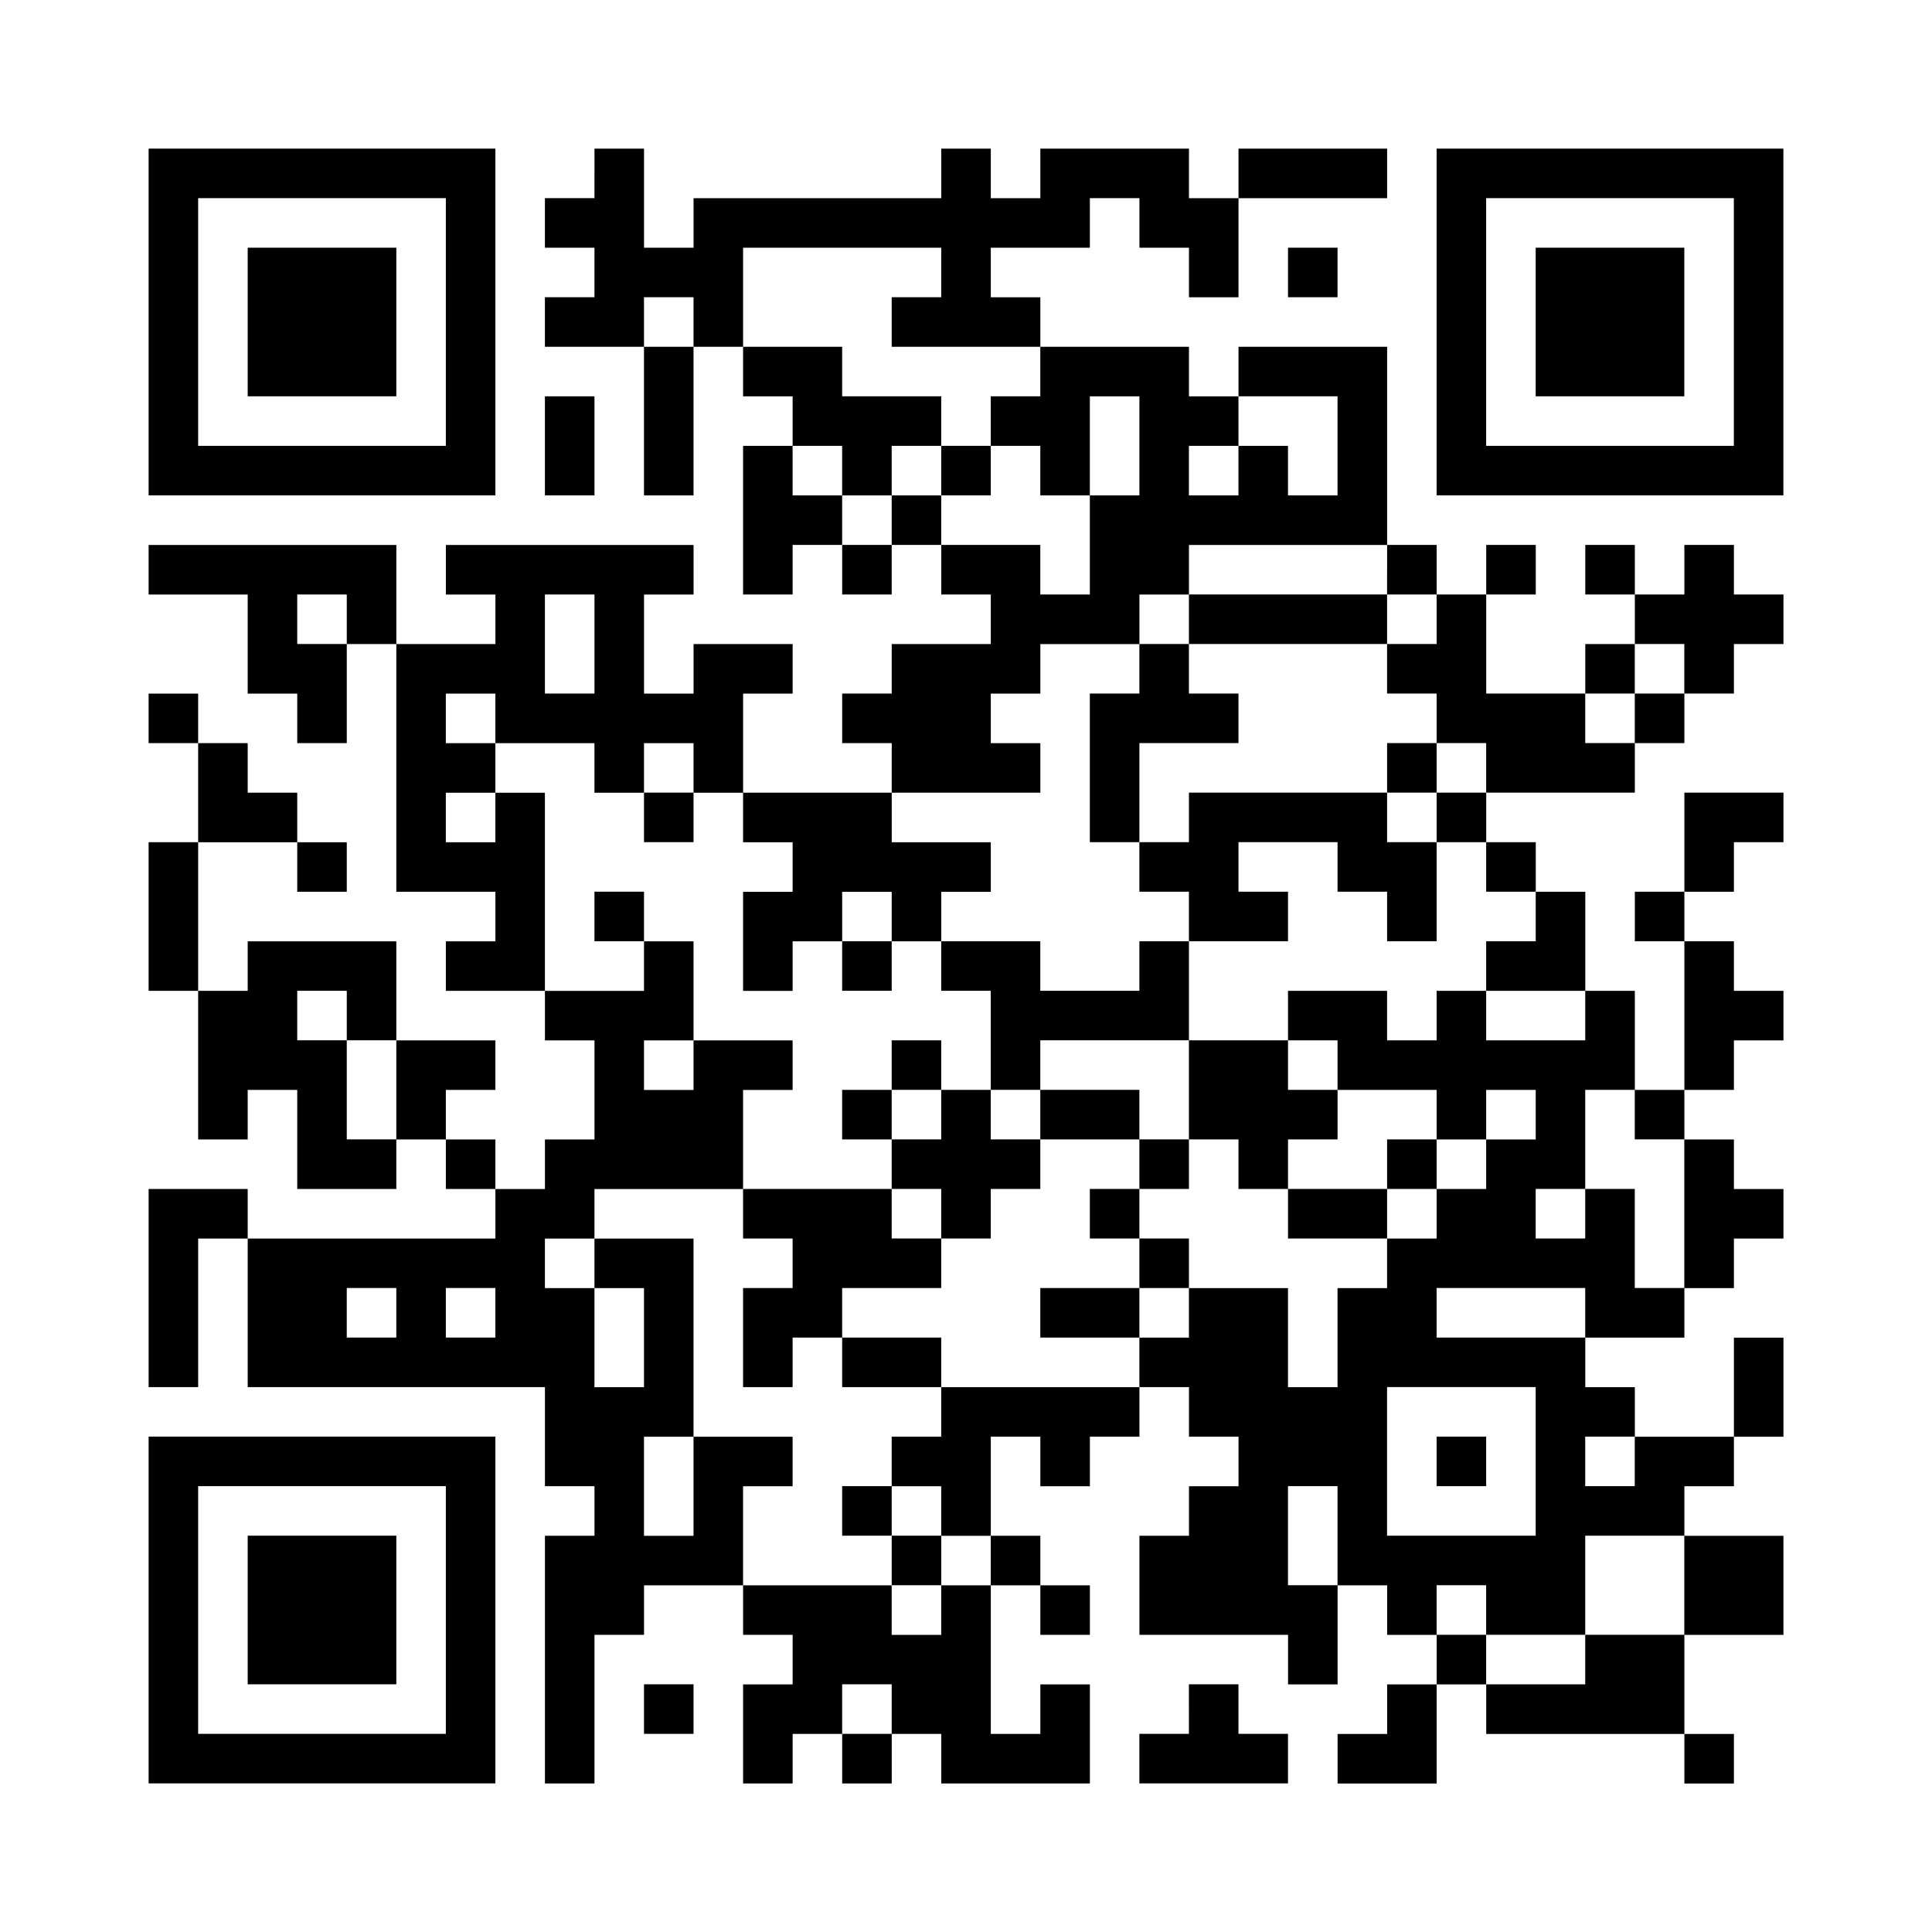<?xml version="1.0" encoding="UTF-8"?>
<svg id="uuid-4c9522ed-fd83-474f-bf29-c587d20e032c" data-name="レイヤー 2" xmlns="http://www.w3.org/2000/svg" viewBox="0 0 190.769 190.769">
  <defs>
    <style>
      .uuid-e64e280e-1c23-472a-8650-278b9599ac03 {
        fill: #fff;
      }
    </style>
  </defs>
  <g id="uuid-2951a523-ae2c-43c5-a88d-1926978b593d" data-name="出張買取とは">
    <g>
      <rect class="uuid-e64e280e-1c23-472a-8650-278b9599ac03" y="0" width="190.769" height="190.769"/>
      <path d="m14.675,31.795v17.12h34.241V14.675H14.675v17.12Zm29.349,0v12.229h-24.458v-24.458h24.458v12.229Z"/>
      <path d="m24.458,31.795v7.337h14.675v-14.675h-14.675v7.337Z"/>
      <path d="m58.698,17.12v2.446h-4.892v4.892h4.892v4.892h-4.892v4.892h9.783v14.675h4.892v-14.675h4.892v4.892h4.892v4.892h-4.892v14.675h4.892v-4.892h4.892v4.892h4.892v-4.892h4.892v4.892h4.892v4.892h-9.783v4.892h-4.892v4.892h4.892v4.892h-14.675v-9.783h4.892v-4.892h-9.783v4.892h-4.892v-9.783h4.892v-4.892h-24.458v4.892h4.892v4.892h-9.783v-9.783H14.675v4.892h9.783v9.783h4.892v4.892h4.892v-9.783h4.892v24.458h9.783v4.892h-4.892v4.892h9.783v4.892h4.892v9.783h-4.892v4.892h-4.892v-4.892h-4.892v-4.892h4.892v-4.892h-9.783v-9.783h-14.675v4.892h-4.891v-14.675h9.783v4.892h4.892v-4.892h-4.892v-4.892h-4.892v-4.892h-4.891v-4.892h-4.892v4.892h4.892v9.783h-4.892v14.675h4.892v14.675h4.891v-4.892h4.892v9.783h9.783v-4.892h4.892v4.892h4.892v4.892h-24.458v-4.892h-9.783v19.566h4.892v-14.675h4.891v14.675h29.349v9.783h4.892v4.892h-4.892v24.458h4.892v-14.675h4.892v-4.892h9.783v4.892h4.892v4.892h-4.892v9.783h4.892v-4.892h4.892v4.892h4.892v-4.892h4.892v4.892h14.675v-9.783h-4.892v4.892h-4.892v-14.675h4.892v4.892h4.892v-4.892h-4.892v-4.892h-4.892v-9.783h4.892v4.892h4.892v-4.892h4.892v-4.892h4.892v4.892h4.892v4.892h-4.892v4.892h-4.892v9.783h14.675v4.892h4.892v-9.783h4.892v4.892h4.892v4.892h-4.892v4.892h-4.892v4.892h9.783v-9.783h4.892v4.892h19.566v4.892h4.892v-4.892h-4.892v-9.783h9.783v-9.783h-9.783v-4.892h4.892v-4.892h4.892v-9.783h-4.892v9.783h-9.783v-4.892h-4.892v-4.892h9.783v-4.892h4.892v-4.892h4.892v-4.892h-4.892v-4.892h-4.892v-4.892h4.892v-4.892h4.892v-4.892h-4.892v-4.892h-4.892v-4.892h4.892v-4.892h4.892v-4.892h-9.783v9.783h-4.891v4.892h4.891v14.675h-4.891v-9.783h-4.892v-9.783h-4.892v-4.892h-4.892v-4.892h14.675v-4.892h4.891v-4.892h4.892v-4.892h4.892v-4.892h-4.892v-4.892h-4.892v4.892h-4.891v-4.892h-4.892v4.892h4.892v4.892h-4.892v4.892h-9.783v-9.783h4.892v-4.892h-4.892v4.892h-4.892v-4.892h-4.892v-19.566h-14.675v4.892h-4.892v-4.892h-14.675v-4.892h-4.892v-4.892h9.783v-4.892h4.892v4.892h4.892v4.892h4.892v-9.783h14.675v-4.892h-14.675v4.892h-4.892v-4.892h-14.675v4.892h-4.892v-4.892h-4.892v4.892h-24.458v4.892h-4.892v-9.783h-4.892v2.446Zm34.241,9.783v2.446h-4.892v4.892h14.675v4.892h-4.892v4.892h4.892v4.892h4.892v-9.783h4.892v9.783h-4.892v9.783h-4.892v-4.892h-9.783v-4.892h-4.892v4.892h-4.892v-4.892h-4.892v-4.892h4.892v4.892h4.892v-4.892h4.892v-4.892h-9.783v-4.892h-9.783v-9.783h19.566v2.446Zm-24.458,4.892v2.446h-4.892v-4.892h4.892v2.446Zm63.59,12.229v4.892h-4.892v-4.892h-4.892v4.892h-4.892v-4.892h4.892v-4.892h9.783v4.892Zm4.892,12.229v2.446h4.892v4.892h-4.892v4.892h4.892v4.892h4.892v4.892h-4.892v4.892h4.892v4.892h4.892v4.892h-4.892v4.892h9.783v4.892h-9.783v-4.892h-4.892v4.892h-4.892v-4.892h-9.783v4.892h4.892v4.892h9.783v4.892h4.892v-4.892h4.892v4.892h-4.892v4.892h-4.892v4.892h-4.892v4.892h-4.892v9.783h-4.892v-9.783h-9.783v4.892h-4.892v4.892h-19.566v4.892h-4.892v4.892h4.892v4.892h4.892v4.892h-4.892v4.892h-4.892v-4.892h-14.675v-9.783h4.892v-4.892h-9.783v9.783h-4.892v-9.783h4.892v-19.566h-9.783v4.892h4.892v9.783h-4.892v-9.783h-4.892v-4.892h4.892v-4.892h14.675v-9.783h4.892v-4.892h-9.783v4.892h-4.892v-4.892h4.892v-9.783h-4.892v4.892h-9.783v-19.566h-4.892v4.892h-4.892v-4.892h4.892v-4.892h-4.892v-4.892h4.892v4.892h9.783v4.892h4.892v-4.892h4.892v4.892h4.892v4.892h4.892v4.892h-4.892v9.783h4.892v-4.892h4.892v-4.892h4.892v4.892h4.892v-4.892h4.892v-4.892h-9.783v-4.892h14.675v-4.892h-4.892v-4.892h4.892v-4.892h9.783v-4.892h4.892v-4.892h19.566v2.446Zm-102.722,4.892v2.446h-4.892v-4.892h4.892v2.446Zm24.458,2.446v4.892h-4.892v-9.783h4.892v4.892Zm107.613,2.446v2.446h-4.891v4.892h-4.892v-4.892h4.892v-4.892h4.891v2.446ZM34.241,100.276v2.446h4.892v9.783h-4.892v-9.783h-4.892v-4.892h4.892v2.446Zm127.179,9.783v2.446h4.891v14.675h-4.891v-9.783h-4.892v4.892h-4.892v-4.892h4.892v-9.783h4.892v2.446Zm-122.288,19.566v2.446h-4.892v-4.892h4.892v2.446Zm9.783,0v2.446h-4.892v-4.892h4.892v2.446Zm107.613,0v2.446h-14.675v-4.892h14.675v2.446Zm-4.892,14.675v7.337h-14.675v-14.675h14.675v7.337Zm9.783,0v2.446h-4.892v-4.892h4.892v2.446Zm-29.349,7.337v4.892h-4.892v-9.783h4.892v4.892Zm34.241,4.892v4.892h-9.783v4.892h-9.783v-4.892h-4.892v-4.892h4.892v4.892h9.783v-9.783h9.783v4.892Zm-78.264,12.229v2.446h-4.892v-4.892h4.892v2.446Z"/>
      <path d="m92.939,46.469v2.446h4.892v-4.892h-4.892v2.446Z"/>
      <path d="m117.396,61.144v2.446h-4.892v4.892h-4.892v14.675h4.892v4.892h4.892v4.892h-4.892v4.892h-9.783v-4.892h-9.783v4.892h4.892v9.783h-4.892v-4.892h-4.892v4.892h-4.892v4.892h4.892v4.892h-14.675v4.892h4.892v4.892h-4.892v9.783h4.892v-4.892h4.892v4.892h9.783v-4.892h-9.783v-4.892h9.783v-4.892h4.892v-4.892h4.892v-4.892h9.783v4.892h-4.892v4.892h4.892v4.892h-9.783v4.892h9.783v-4.892h4.892v-4.892h-4.892v-4.892h4.892v-4.892h4.892v4.892h4.892v4.892h9.783v-4.892h4.892v-4.892h-4.892v4.892h-9.783v-4.892h4.892v-4.892h-4.892v-4.892h-9.783v-9.783h9.783v-4.892h-4.892v-4.892h9.783v4.892h4.892v4.892h4.892v-9.783h-4.892v-4.892h4.892v-4.892h-4.892v4.892h-19.566v4.892h-4.892v-9.783h9.783v-4.892h-4.892v-4.892h19.566v-4.892h-19.566v2.446Zm0,46.469v4.892h-4.892v-4.892h-9.783v4.892h-4.892v-4.892h4.892v-4.892h14.675v4.892Zm-24.458,2.446v2.446h-4.892v-4.892h4.892v2.446Zm0,9.783v2.446h-4.892v-4.892h4.892v2.446Z"/>
      <path d="m63.59,80.71v2.446h4.892v-4.892h-4.892v2.446Z"/>
      <path d="m58.698,90.493v2.446h4.892v-4.892h-4.892v2.446Z"/>
      <path d="m83.156,95.385v2.446h4.892v-4.892h-4.892v2.446Z"/>
      <path d="m83.156,149.191v2.446h4.892v4.892h4.892v-4.892h-4.892v-4.892h-4.892v2.446Z"/>
      <path d="m141.854,144.3v2.446h4.892v-4.892h-4.892v2.446Z"/>
      <path d="m141.854,31.795v17.12h34.241V14.675h-34.241v17.12Zm29.349,0v12.229h-24.458v-24.458h24.458v12.229Z"/>
      <path d="m151.637,31.795v7.337h14.675v-14.675h-14.675v7.337Z"/>
      <path d="m127.179,26.903v2.446h4.892v-4.892h-4.892v2.446Z"/>
      <path d="m53.807,44.024v4.892h4.892v-9.783h-4.892v4.892Z"/>
      <path d="m14.675,158.974v17.12h34.241v-34.241H14.675v17.12Zm29.349,0v12.229h-24.458v-24.458h24.458v12.229Z"/>
      <path d="m24.458,158.974v7.337h14.675v-14.675h-14.675v7.337Z"/>
      <path d="m63.59,168.757v2.446h4.892v-4.892h-4.892v2.446Z"/>
      <path d="m117.396,168.757v2.446h-4.892v4.892h14.675v-4.892h-4.892v-4.892h-4.892v2.446Z"/>
    </g>
  </g>
</svg>